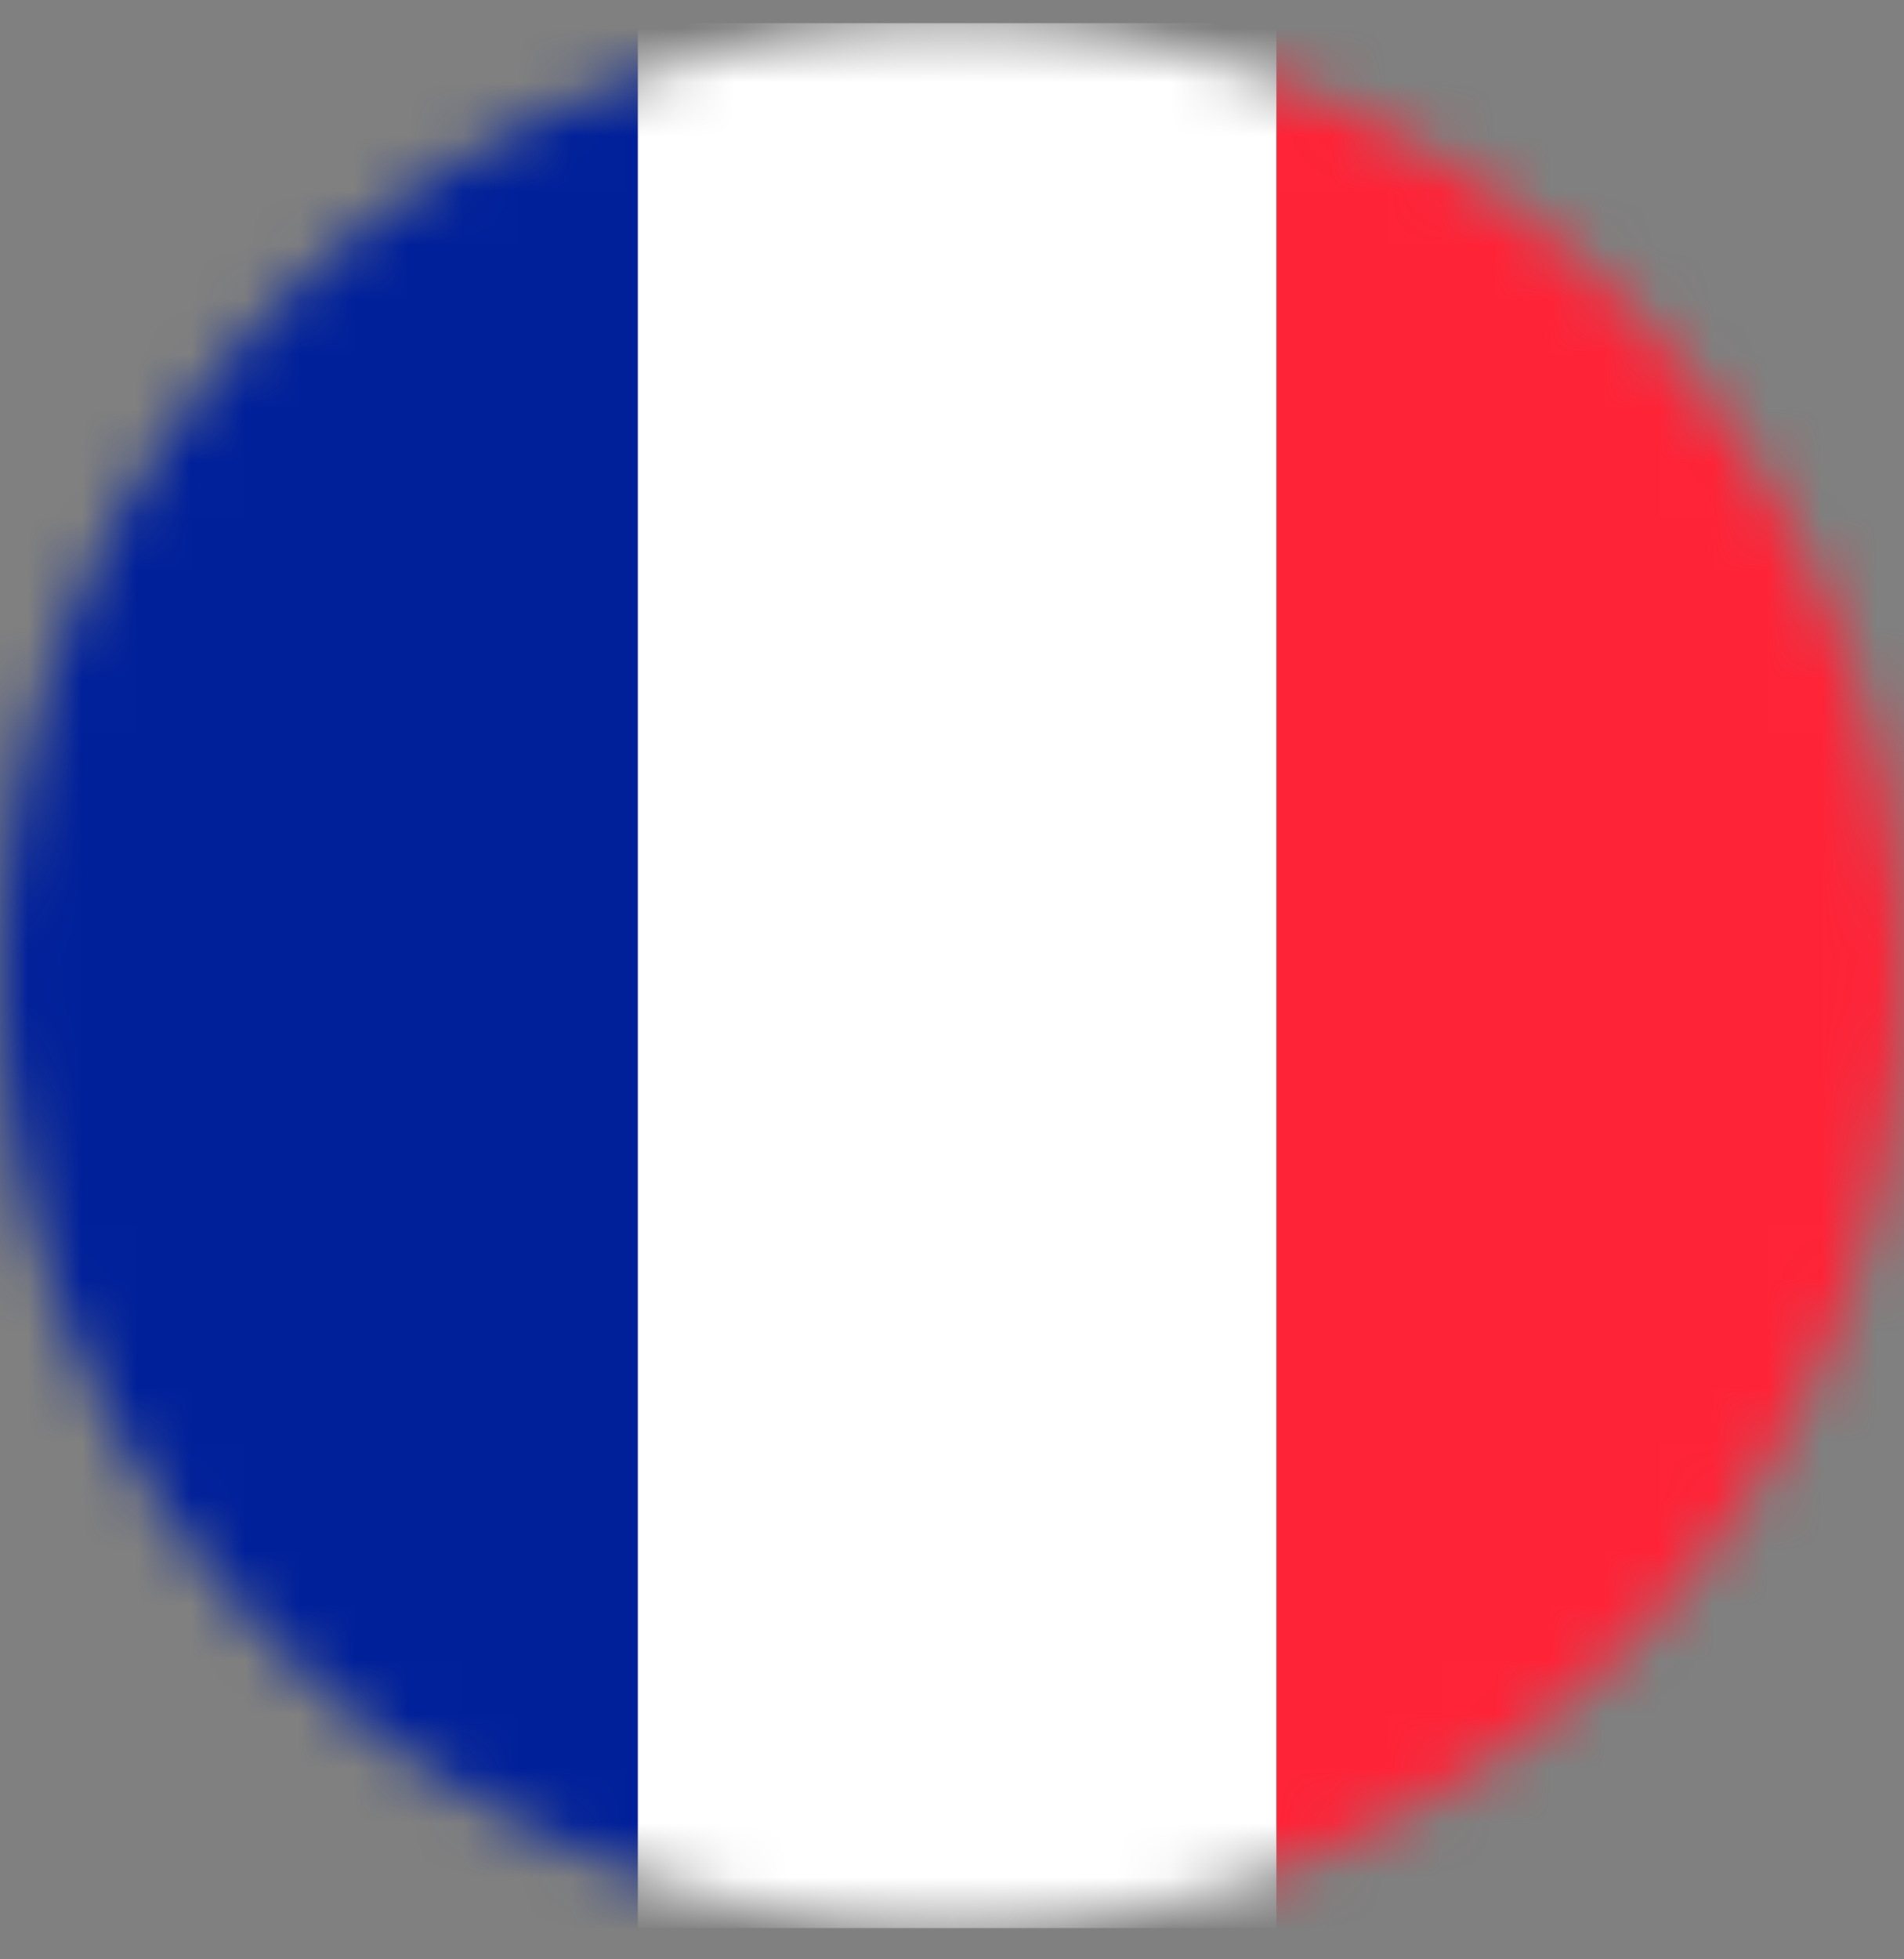 <svg width="35" height="36" viewBox="0 0 35 36" fill="none" xmlns="http://www.w3.org/2000/svg">
<rect x="0" y="0" width="35" height="36" fill="#808080" stroke="none"/>
<mask id="mask0_1149_11619" style="mask-type:alpha" maskUnits="userSpaceOnUse" x="0" y="0" width="35" height="36">
<circle cx="17.5" cy="17.926" r="17.5" fill="#D9D9D9"/>
</mask>
<g mask="url(#mask0_1149_11619)">
<path d="M11.726 0.426H0V35.426H11.726V0.426Z" fill="#00209A"/>
<path d="M23.464 0.426H11.726V35.426H23.464V0.426Z" fill="white"/>
<path d="M35 0.426H23.464V35.426H35V0.426Z" fill="#FF2337"/>
</g>
</svg>
